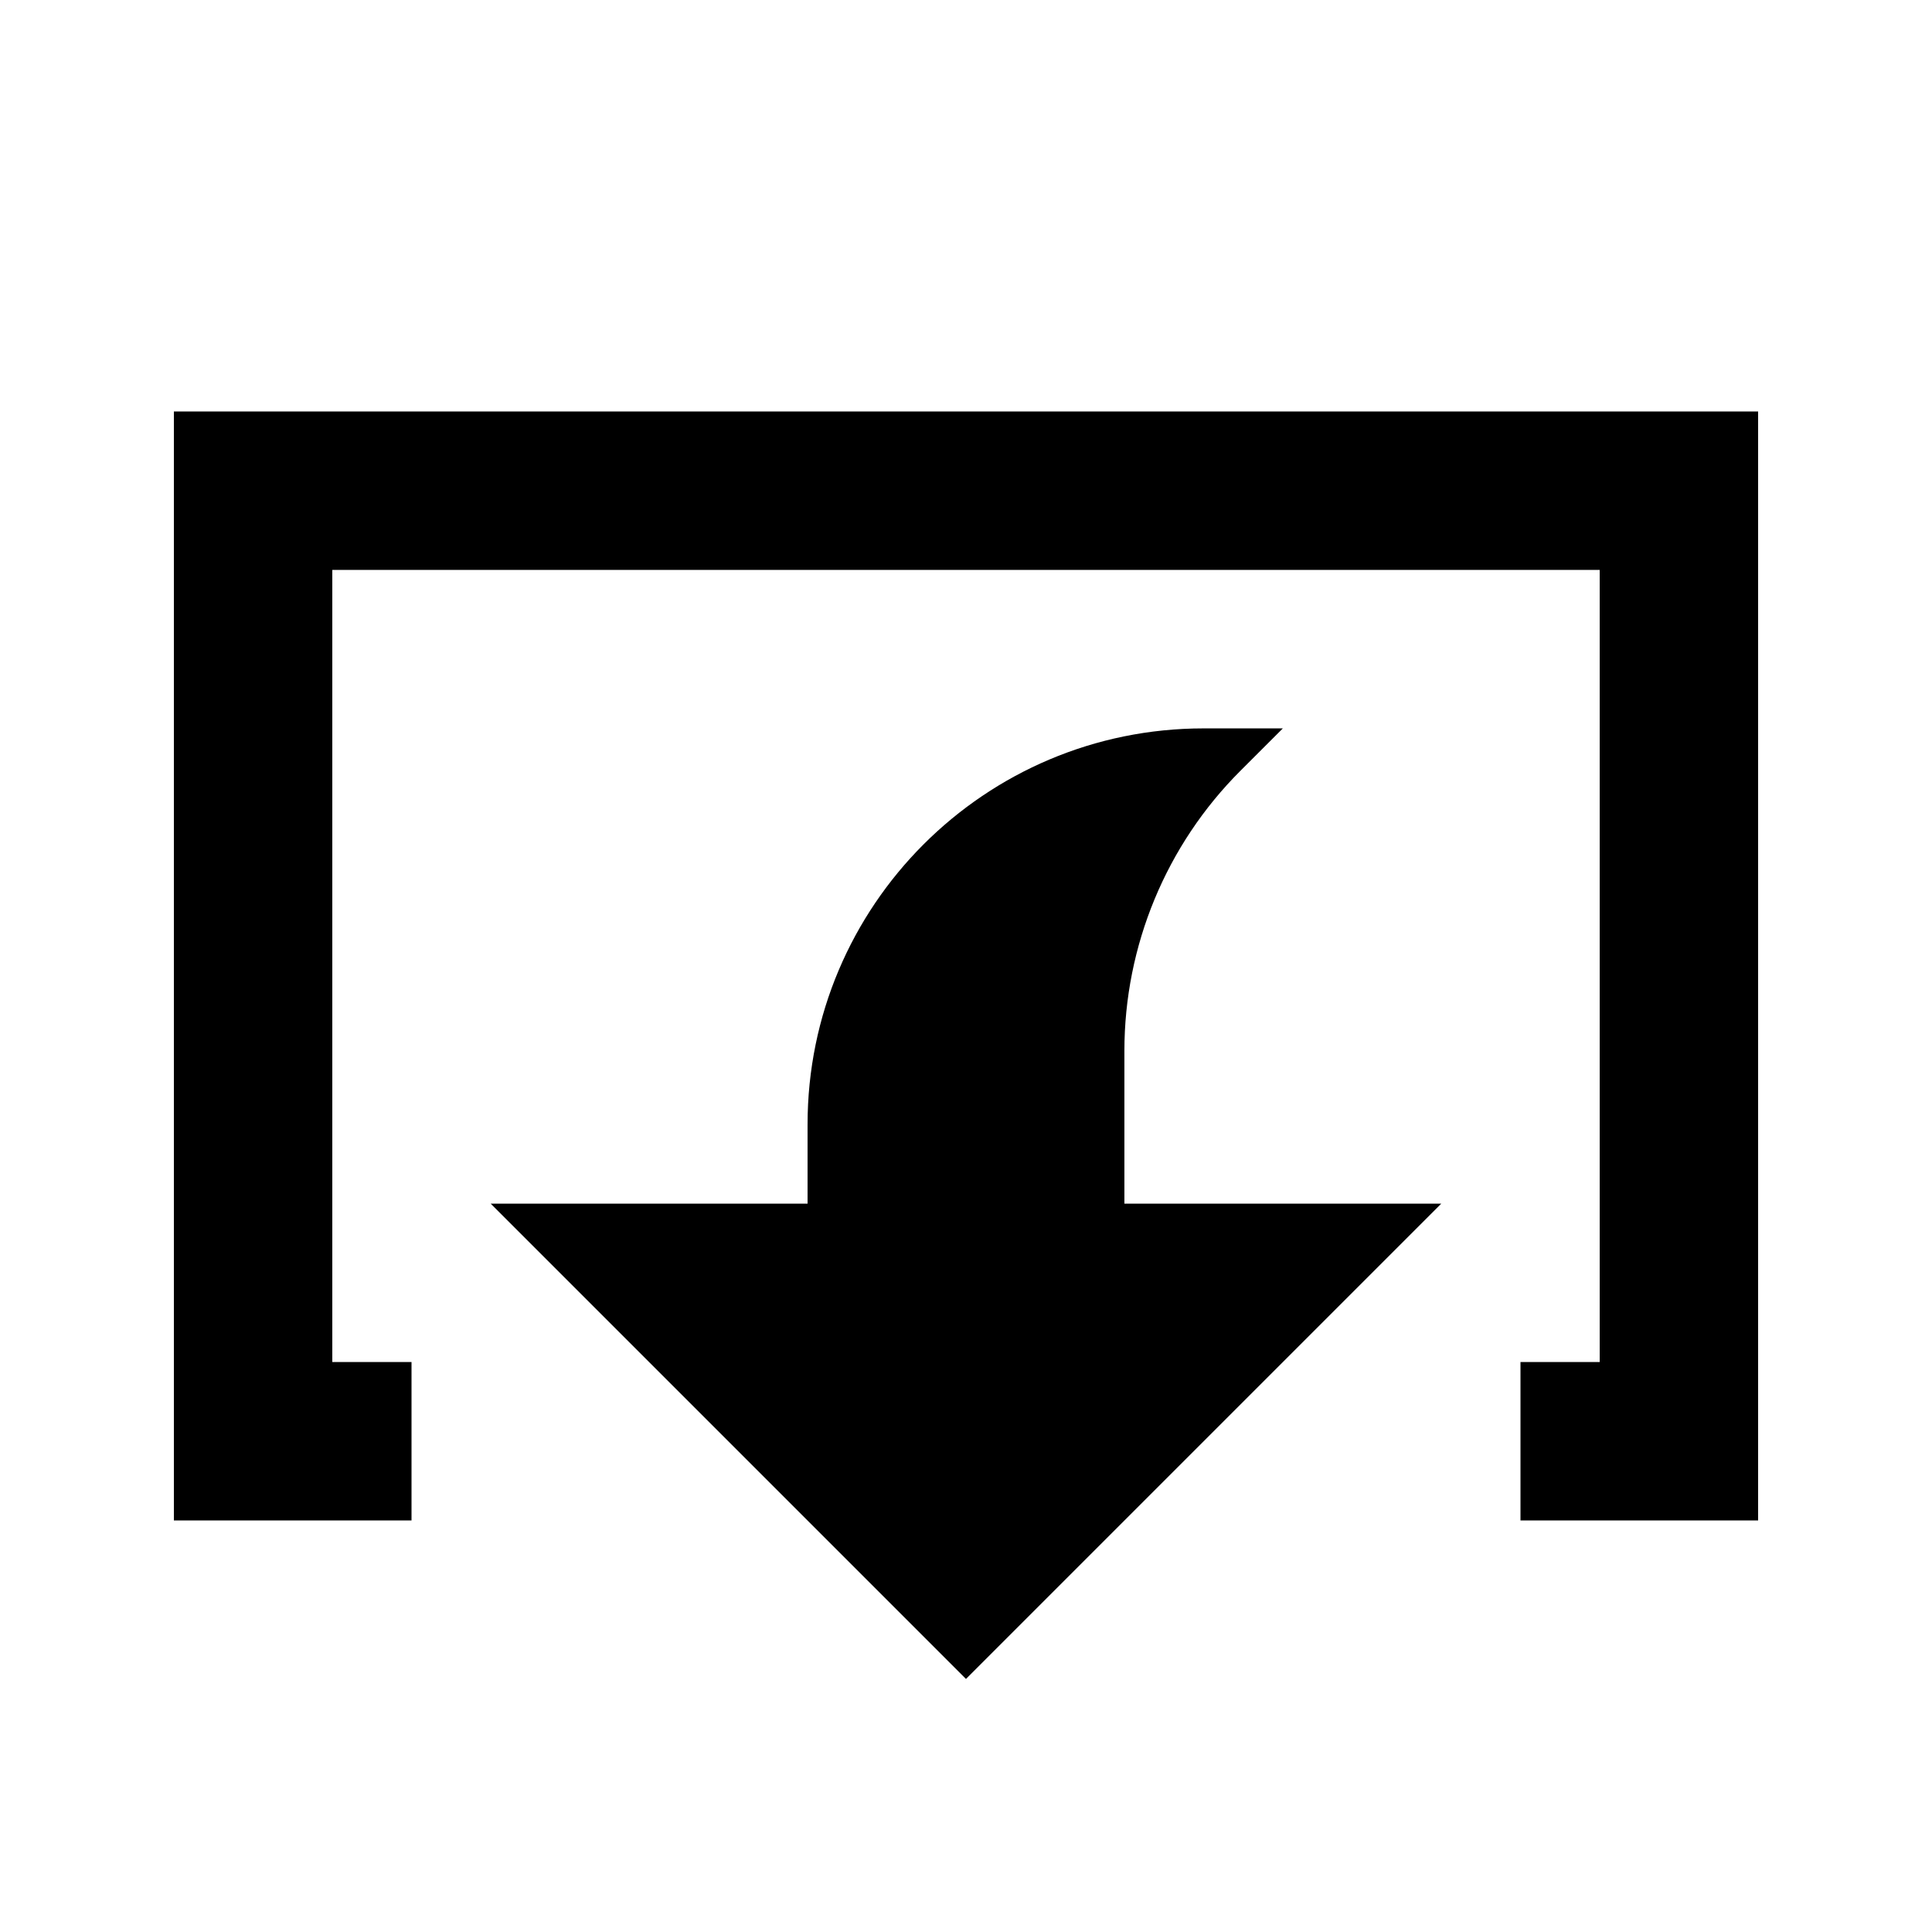 <?xml version="1.0" encoding="UTF-8"?>
<!-- Uploaded to: ICON Repo, www.svgrepo.com, Generator: ICON Repo Mixer Tools -->
<svg fill="#000000" width="800px" height="800px" version="1.1" viewBox="144 144 512 512" xmlns="http://www.w3.org/2000/svg">
 <path d="m190.08 546.94v-293.89h419.84v293.89h-62.977v-41.984h20.992v-209.92h-335.87v209.92h20.992v41.984zm282.65-198.68c-19.688 19.668-30.754 46.391-30.754 74.227v40.496h83.969l-125.95 125.95-125.95-125.95h83.969v-20.992c0-57.98 46.98-104.96 104.96-104.96h20.992z" fill-rule="evenodd"/>
</svg>